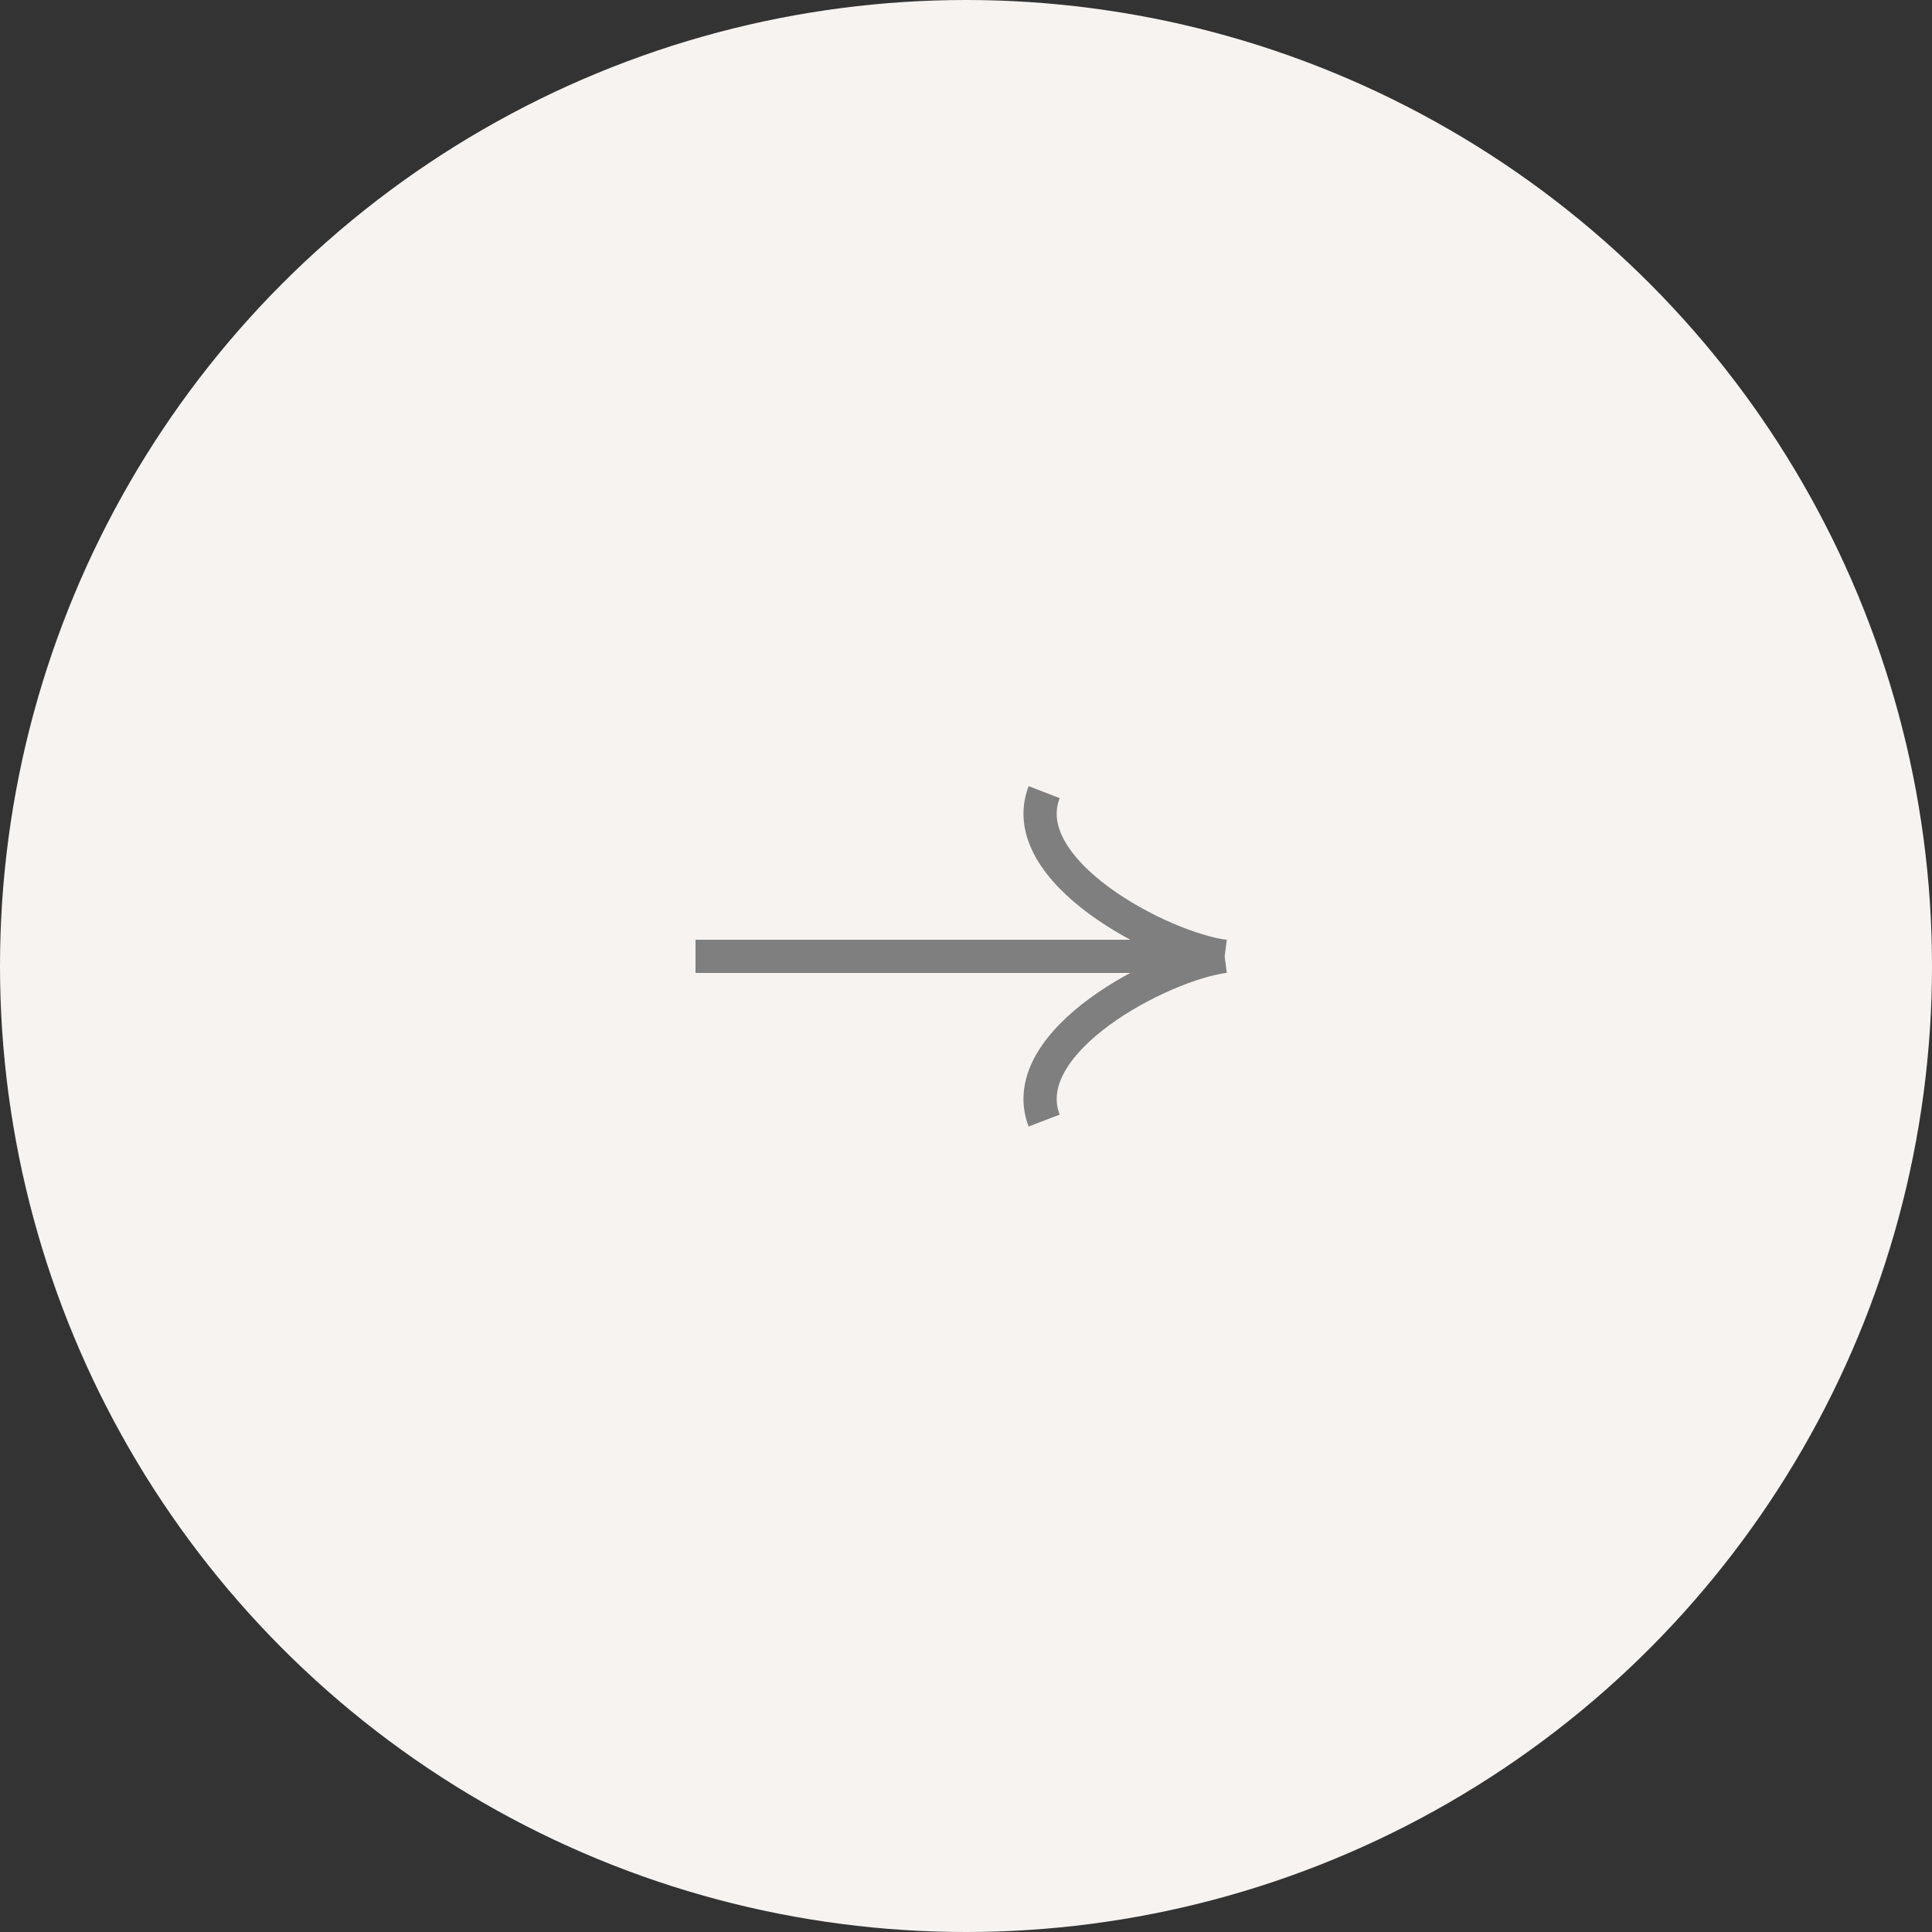 <?xml version="1.0" encoding="UTF-8"?> <svg xmlns="http://www.w3.org/2000/svg" width="60" height="60" viewBox="0 0 60 60" fill="none"><rect x="0" y="0" width="60" height="60" fill="#333333" stroke="none"/><g clip-path="url(#clip0_8_1771)"><circle cx="30" cy="30" r="30" fill="#F6F3F0"></circle><path d="M21.6 29.7H38.033M38.033 29.7C36.081 29.952 31.482 32.344 32.427 34.8M38.033 29.7C36.081 29.448 31.482 27.056 32.427 24.6" stroke="#7F7F7F" stroke-width="1.032"></path></g><defs><clipPath id="clip0_8_1771"><rect width="60" height="60" fill="white"></rect></clipPath></defs></svg> 